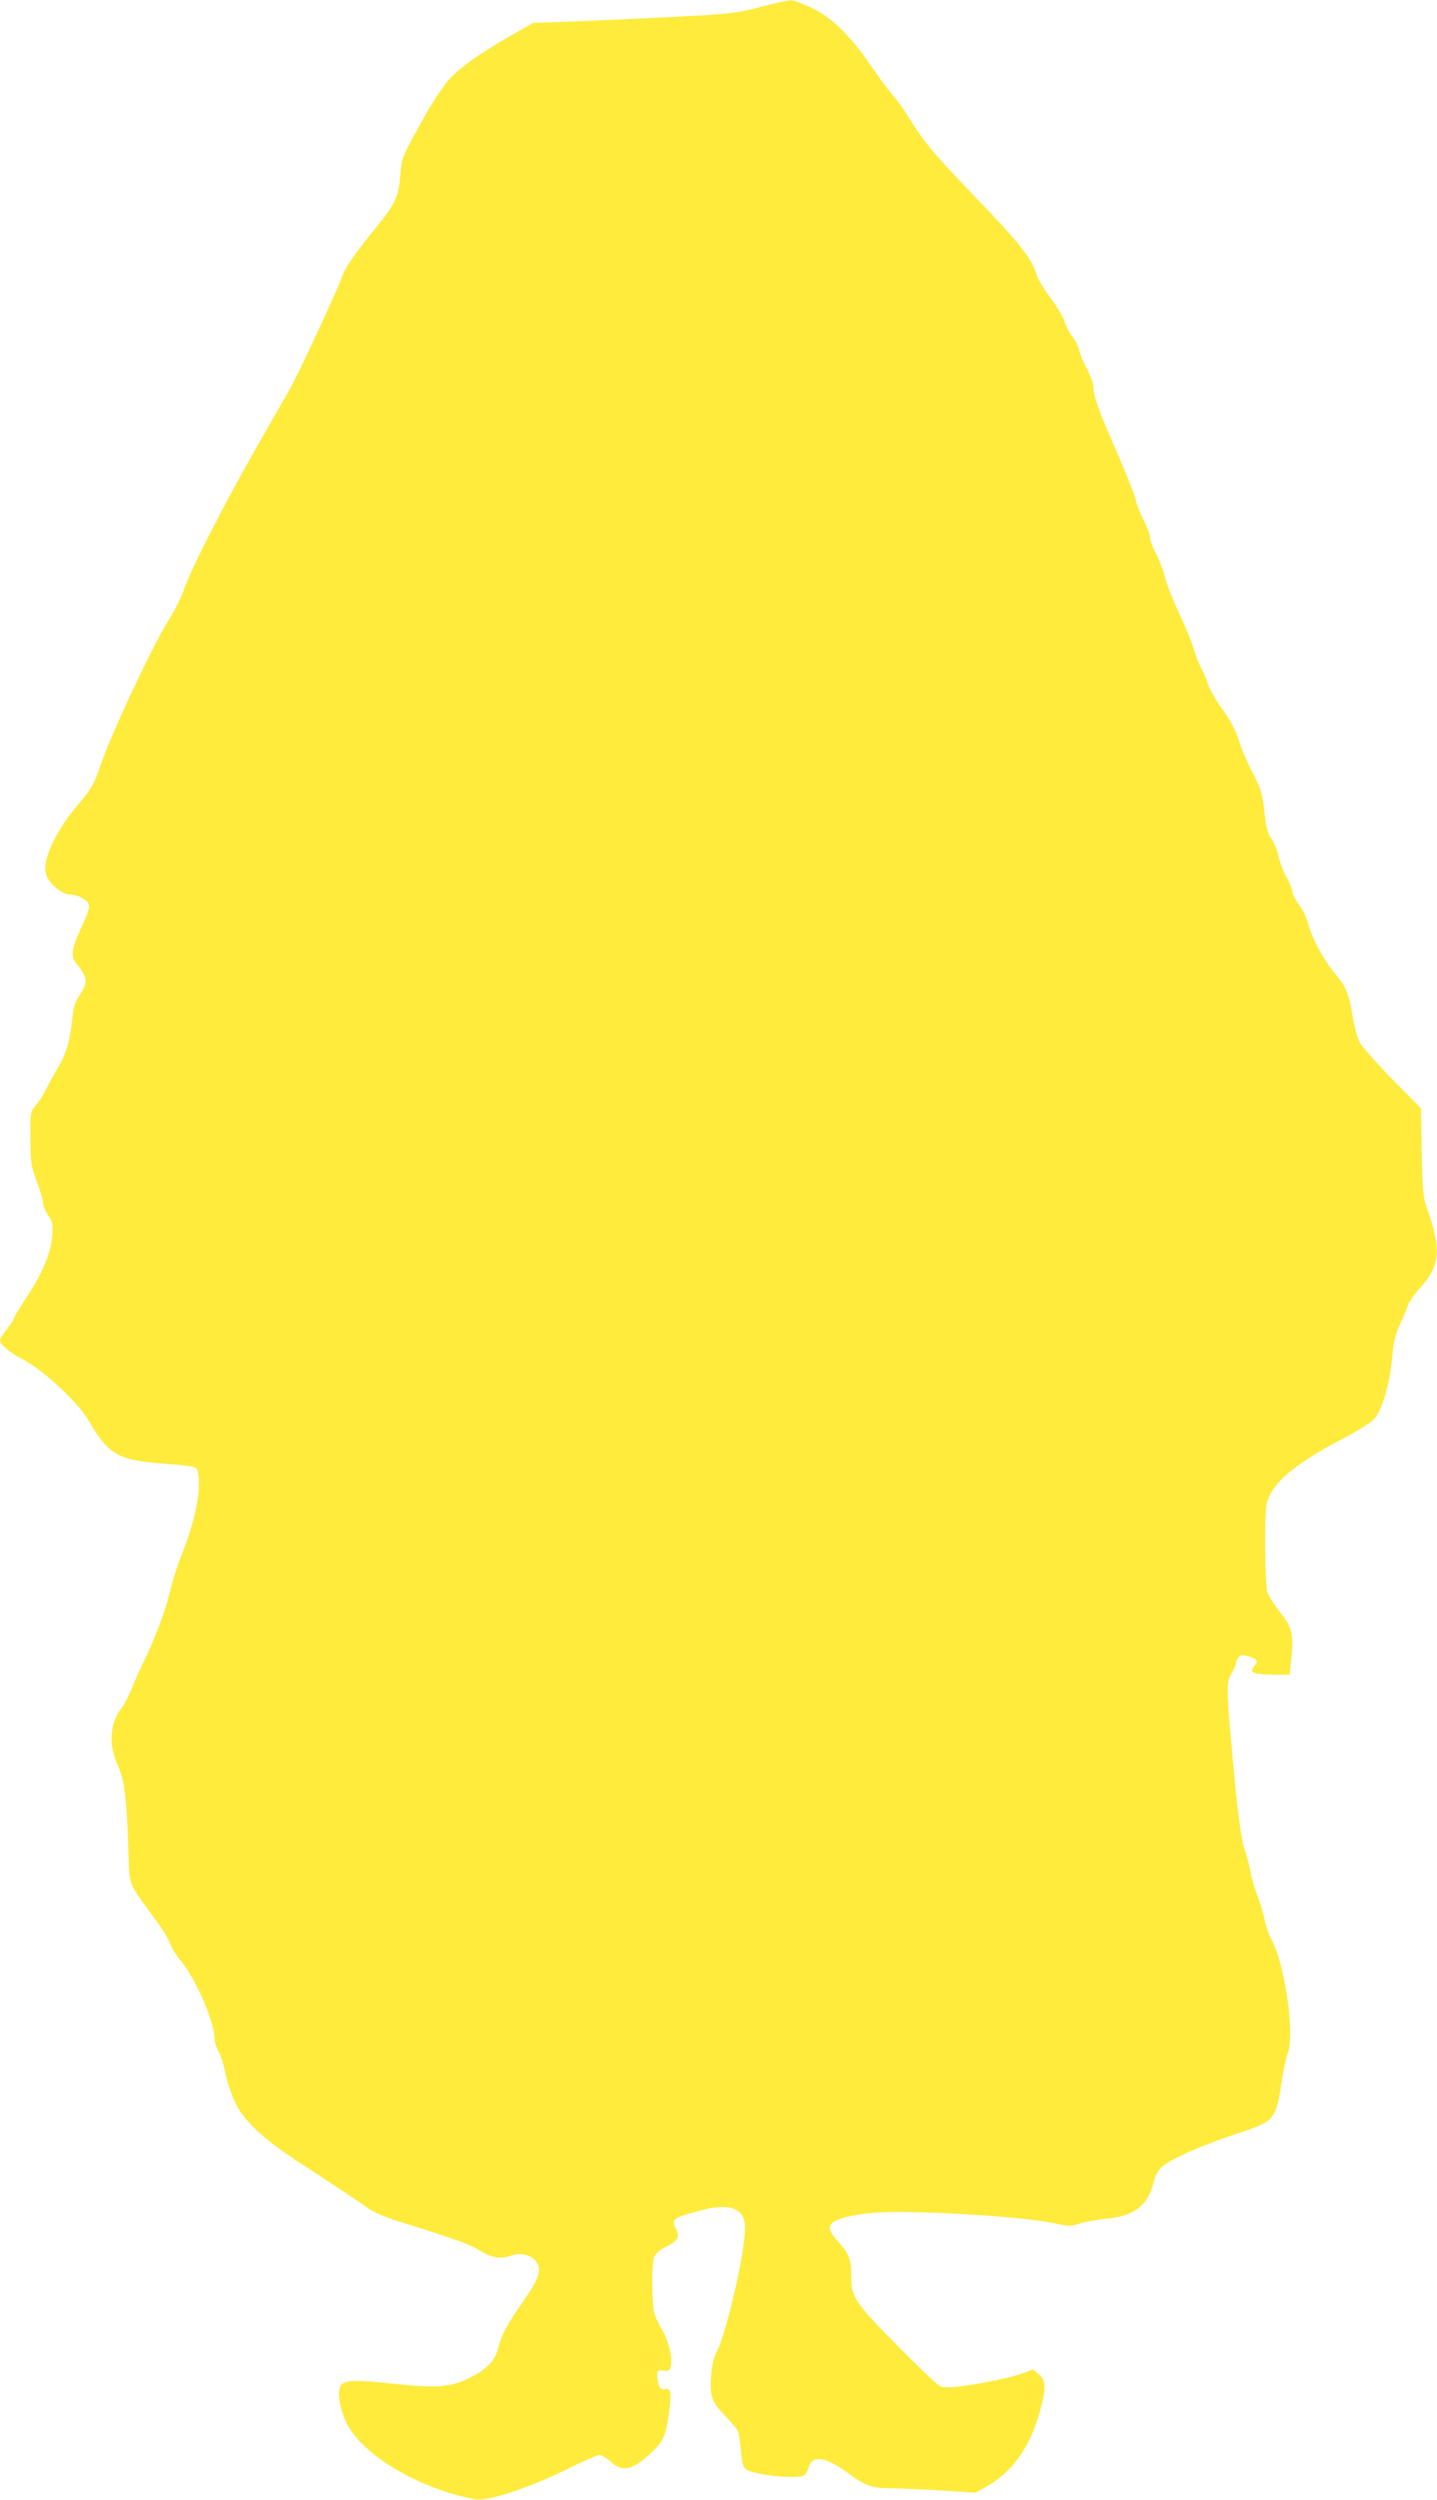 <?xml version="1.0" standalone="no"?>
<!DOCTYPE svg PUBLIC "-//W3C//DTD SVG 20010904//EN"
 "http://www.w3.org/TR/2001/REC-SVG-20010904/DTD/svg10.dtd">
<svg version="1.0" xmlns="http://www.w3.org/2000/svg"
 width="736pt" height="1280pt" viewBox="0 0 736 1280"
 preserveAspectRatio="xMidYMid meet">
<g transform="translate(0,1280) scale(0.1,-0.1)"
fill="#ffeb3b" stroke="none">
<path d="M3895 12764 c-121 -31 -151 -35 -415 -49 -157 -8 -389 -19 -517 -24
l-232 -8 -102 -58 c-161 -91 -274 -171 -330 -233 -28 -31 -82 -113 -121 -182
-121 -216 -121 -217 -128 -310 -8 -106 -27 -146 -120 -260 -109 -132 -169
-220 -181 -264 -9 -34 -202 -450 -255 -551 -9 -16 -89 -156 -177 -310 -170
-297 -342 -634 -377 -739 -11 -35 -46 -103 -77 -152 -78 -123 -289 -572 -343
-729 -38 -111 -49 -131 -130 -227 -79 -92 -146 -217 -156 -290 -5 -38 -2 -53
15 -82 25 -39 77 -76 110 -76 39 0 90 -28 96 -52 4 -16 -8 -52 -36 -112 -54
-115 -59 -153 -27 -191 57 -69 60 -94 17 -159 -26 -39 -33 -62 -40 -134 -12
-107 -31 -170 -74 -242 -18 -30 -44 -78 -58 -106 -14 -28 -39 -66 -54 -85 -28
-33 -28 -34 -27 -168 1 -127 3 -141 32 -219 18 -46 32 -95 32 -110 0 -14 12
-43 26 -64 24 -34 26 -45 22 -105 -7 -88 -49 -190 -133 -317 -36 -54 -65 -103
-65 -109 0 -5 -16 -29 -35 -53 -19 -23 -35 -49 -35 -56 0 -21 48 -63 106 -92
109 -54 294 -225 350 -323 93 -163 148 -197 344 -214 228 -19 208 -13 216 -65
13 -90 -19 -238 -89 -414 -19 -47 -44 -128 -57 -180 -21 -94 -82 -255 -138
-367 -16 -32 -42 -89 -57 -128 -15 -38 -40 -86 -56 -106 -57 -72 -63 -186 -15
-290 33 -70 44 -161 53 -407 7 -220 -7 -180 133 -372 39 -52 75 -112 81 -132
7 -20 32 -60 56 -90 79 -95 173 -314 173 -403 0 -15 9 -42 19 -59 11 -17 27
-67 35 -111 9 -44 32 -112 51 -152 46 -93 142 -184 321 -301 256 -167 279
-183 342 -227 50 -36 95 -55 225 -95 266 -84 309 -100 369 -136 60 -36 101
-42 157 -23 68 24 141 -13 141 -71 0 -39 -17 -73 -95 -185 -69 -98 -99 -157
-115 -223 -16 -61 -61 -107 -148 -149 -97 -47 -172 -52 -389 -28 -203 21 -254
19 -270 -15 -16 -34 -1 -119 33 -188 79 -162 369 -334 656 -389 65 -12 282 59
480 158 76 38 147 69 158 69 11 0 37 -16 59 -35 61 -56 113 -43 214 53 55 53
68 84 83 195 14 108 11 131 -17 124 -25 -7 -39 13 -42 59 -2 38 -1 39 30 36
28 -3 33 1 39 23 10 41 -13 135 -46 188 -17 27 -35 68 -40 90 -12 55 -13 248
0 281 6 15 29 35 59 51 62 31 75 52 55 89 -27 54 -22 58 116 96 134 36 208 22
230 -44 9 -28 8 -60 -5 -152 -21 -153 -96 -452 -130 -516 -19 -36 -28 -72 -32
-123 -9 -112 0 -140 66 -209 32 -34 63 -70 69 -81 6 -11 13 -58 17 -103 6 -69
11 -86 29 -97 47 -30 274 -51 298 -27 7 7 17 27 22 44 20 61 94 46 211 -43 72
-54 114 -69 192 -69 37 0 154 -5 259 -11 l191 -12 59 33 c134 77 224 207 273
394 30 113 28 148 -9 179 l-29 25 -50 -19 c-58 -22 -213 -54 -325 -68 -62 -7
-85 -7 -105 4 -14 7 -112 100 -217 207 -212 215 -234 247 -234 345 0 94 -9
120 -61 178 -50 54 -60 84 -36 104 28 22 102 41 200 50 184 18 783 -17 949
-55 62 -14 72 -14 118 1 28 9 88 20 134 24 146 14 217 68 246 192 8 34 22 57
43 76 48 40 201 108 370 164 210 69 210 69 243 279 9 58 22 120 30 139 38 92
-17 466 -85 582 -11 19 -27 66 -35 105 -8 38 -25 92 -36 119 -12 28 -28 82
-35 120 -8 39 -21 89 -29 112 -20 53 -39 204 -66 508 -29 321 -29 354 -2 397
12 20 22 42 22 50 0 8 6 22 13 31 10 14 18 15 49 7 47 -13 55 -26 32 -51 -29
-32 -5 -43 94 -44 l87 0 9 82 c13 124 4 162 -60 241 -30 37 -58 83 -64 102 -5
19 -10 127 -10 240 0 181 3 210 20 247 40 90 162 185 386 301 66 34 134 77
151 95 41 44 81 178 93 314 8 84 16 119 38 167 16 34 35 77 41 97 6 20 36 64
67 97 101 113 108 196 32 407 -19 53 -22 86 -26 285 l-4 225 -148 150 c-81 83
-156 168 -167 190 -12 22 -27 83 -36 135 -18 114 -32 147 -95 222 -54 65 -115
179 -133 253 -7 27 -27 69 -46 93 -18 24 -33 53 -33 64 0 12 -14 46 -30 75
-17 30 -35 77 -41 106 -5 28 -21 68 -35 89 -21 29 -28 57 -36 125 -11 107 -20
138 -68 228 -21 39 -50 107 -64 152 -19 58 -45 106 -87 164 -32 45 -65 103
-73 128 -7 25 -23 62 -34 81 -11 19 -28 62 -37 95 -9 32 -43 116 -76 185 -32
69 -65 152 -72 185 -8 33 -29 86 -46 119 -17 32 -31 70 -31 84 0 14 -15 55
-34 91 -18 36 -36 82 -39 102 -3 19 -46 127 -95 240 -92 208 -122 291 -122
340 0 15 -15 56 -33 91 -19 35 -37 78 -40 96 -4 18 -20 49 -35 70 -16 20 -34
55 -40 77 -6 23 -39 77 -72 120 -33 44 -65 98 -71 119 -21 78 -89 164 -311
394 -209 217 -267 286 -338 402 -29 47 -69 103 -89 125 -20 22 -70 89 -110
148 -105 154 -199 246 -304 297 -46 22 -94 39 -108 39 -13 -1 -82 -16 -154
-35z"/>
</g>
</svg>
